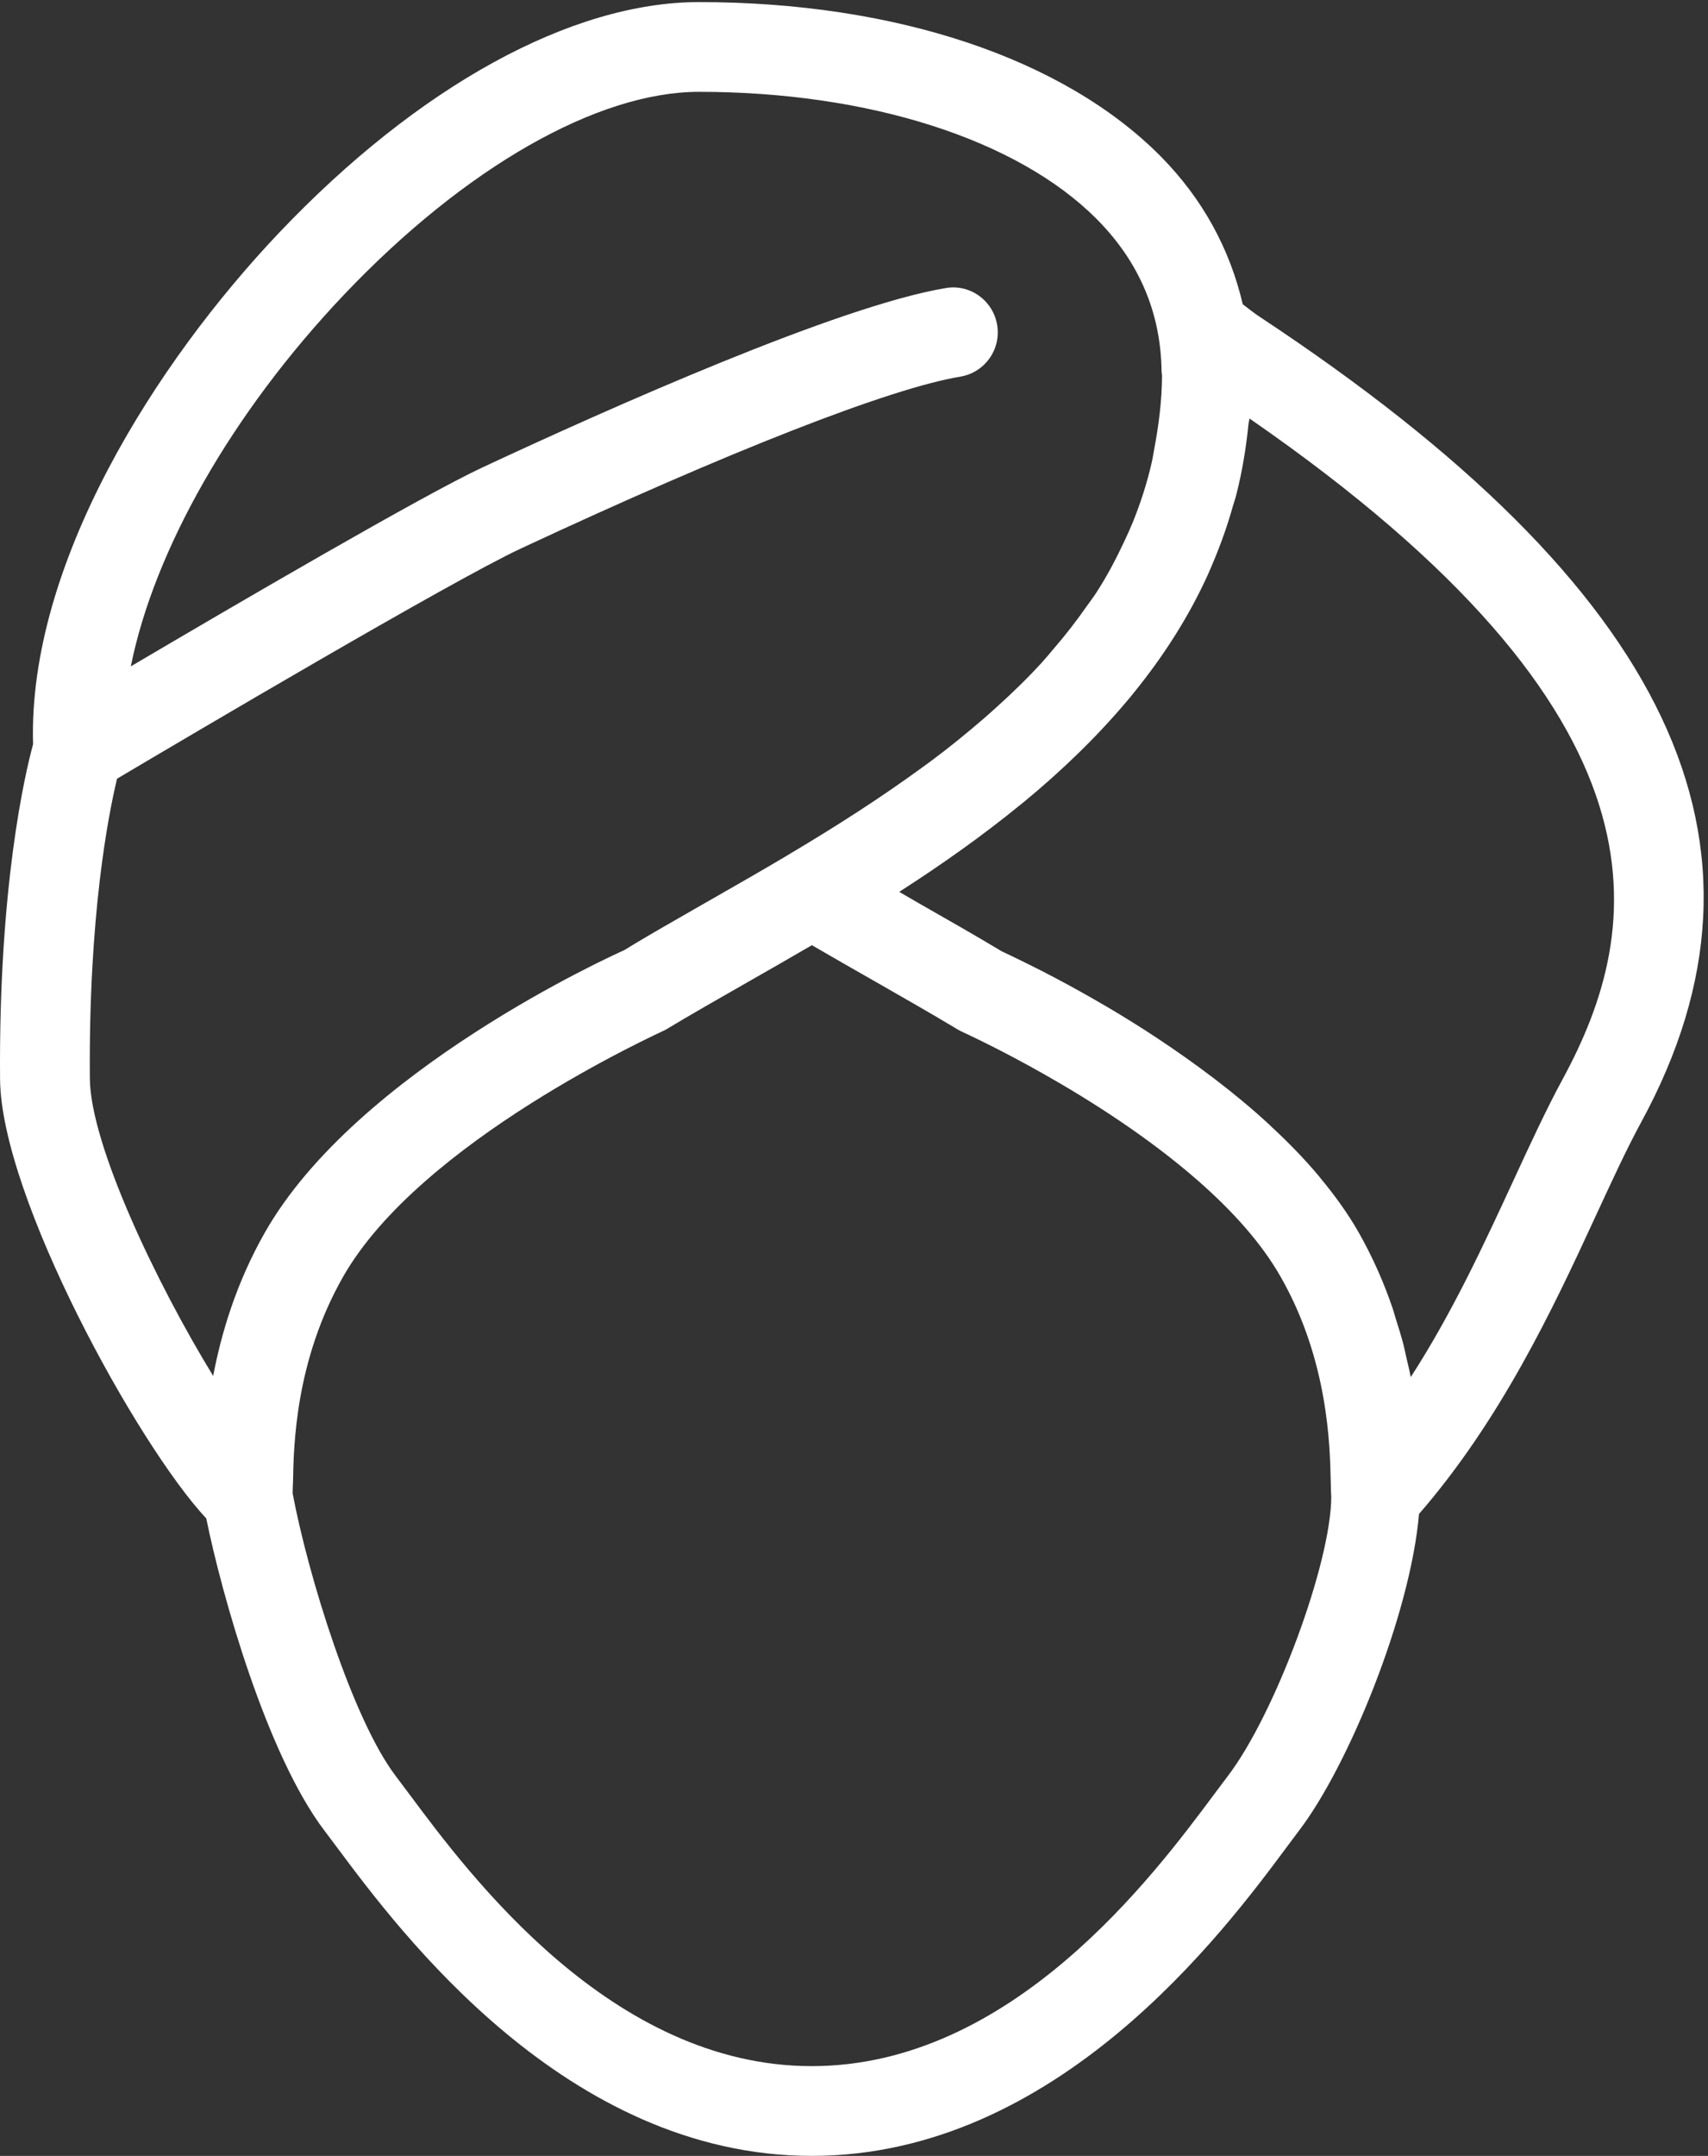 <?xml version="1.0" encoding="UTF-8"?>
<svg width="325px" height="410px" viewBox="0 0 325 410" version="1.1" xmlns="http://www.w3.org/2000/svg" xmlns:xlink="http://www.w3.org/1999/xlink">
    <rect x="0" y="0" width="325" height="410" fill="#333333" stroke="none"/>
    <!-- Generator: Sketch 49.3 (51167) - http://www.bohemiancoding.com/sketch -->
    <title>007-avatar</title>
    <desc>Created with Sketch.</desc>
    <defs></defs>
    <g id="Page-1" stroke="none" stroke-width="1" fill="none" fill-rule="evenodd">
        <path d="M239.695,60.25 C238.535,59.484 237.531,58.664 236.473,57.863 C234.031,47.398 228.859,37.808 220.84,29.718 C202.336,11.066 170.336,0.398 132.996,0.398 C108.727,0.398 79.613,16.39 53.141,44.226 C29.707,68.886 5.285,107.234 6.293,141.539 C4.742,147.238 -0.277,168.66 0.012,205.265 C0.199,227.625 26.191,274.796 39.25,288.773 C42.184,303.246 50.785,333.796 61.777,348.199 L64.113,351.308 C76.062,367.332 107.769,410 154.465,410 C201.16,410 232.887,367.347 244.816,351.304 L247.137,348.199 C256.66,335.757 268.402,306.863 270.008,287.921 C285.519,270.07 295.504,248.89 303.441,231.668 C306.547,224.96 309.398,218.73 312.281,213.425 C341.039,160.601 317.965,111.91 239.695,60.25 Z M40.562,261.671 C29.777,244.058 17.199,217.707 17.098,205.113 C16.84,174.05 20.629,154.937 22.269,148.093 C35.172,140.445 85.844,110.511 99.035,104.351 C138.832,85.781 169.332,73.851 182.711,71.632 C187.371,70.867 190.512,66.464 189.742,61.82 C188.977,57.16 184.57,53.968 179.93,54.789 C159.601,58.168 115.996,77.609 91.812,88.89 C80.43,94.195 45.051,114.847 24.894,126.726 C29.297,104.777 44.012,78.613 65.516,55.984 C88.453,31.867 113.676,17.464 132.996,17.464 C165.336,17.464 193.652,26.527 208.719,41.699 C216.793,49.824 220.871,59.535 221.023,70.543 C221.023,70.867 221.109,71.171 221.109,71.496 L221.109,71.531 C221.078,76.328 220.48,80.832 219.66,85.238 C219.488,86.14 219.351,87.078 219.148,87.968 C218.242,91.945 216.996,95.75 215.512,99.418 C215.051,100.546 214.539,101.636 214.027,102.746 C212.441,106.16 210.699,109.488 208.652,112.644 C208.039,113.601 207.336,114.503 206.672,115.445 C204.812,118.105 202.816,120.683 200.664,123.175 C199.898,124.082 199.144,125.003 198.344,125.89 C195.684,128.808 192.816,131.605 189.812,134.32 C188.941,135.105 188.07,135.89 187.184,136.66 C183.973,139.425 180.664,142.121 177.184,144.714 C176.586,145.16 175.969,145.585 175.375,146.027 C167.555,151.73 159.246,157.054 150.73,162.121 C150.336,162.343 149.961,162.601 149.566,162.824 C144.891,165.605 140.266,168.234 135.777,170.808 C135.148,171.168 134.5,171.543 133.883,171.886 C132.262,172.804 130.746,173.675 129.191,174.582 C125.332,176.785 121.664,178.918 118.762,180.707 C116.699,181.628 67.902,203.613 50.394,234.402 C44.984,243.921 42.117,253.48 40.562,261.671 Z M233.586,337.824 L231.113,341.117 C219.578,356.613 192.578,392.929 154.465,392.929 C116.355,392.929 89.355,356.628 77.82,341.117 L75.348,337.824 C67.086,327.019 58.621,299.593 55.684,284.011 C55.703,283.621 55.703,283.089 55.719,282.613 C55.719,282.304 55.754,282.203 55.754,281.863 C55.875,274.949 56.18,258.804 65.262,242.847 C79.988,216.941 125.285,196.527 126.664,195.828 C131.531,192.894 136.82,189.89 142.351,186.73 C146.277,184.496 150.355,182.16 154.484,179.753 C158.547,182.105 162.523,184.394 166.414,186.597 C171.996,189.789 177.355,192.843 182.285,195.812 C182.578,195.984 182.867,196.136 183.191,196.273 C183.191,196.273 183.207,196.273 183.207,196.289 C183.551,196.46 209.113,207.98 228.094,224.656 C234.426,230.218 240.008,236.343 243.691,242.832 C245.961,246.808 247.687,250.816 248.984,254.675 C251.594,262.406 252.551,269.589 252.941,275.05 C253.129,277.781 253.18,280.085 253.215,281.808 C253.25,283.363 253.281,284.523 253.316,284.558 C253.316,297.136 242.633,326.011 233.586,337.824 Z M297.312,205.285 C294.277,210.882 291.238,217.433 287.961,224.535 C282.414,236.531 276.375,249.625 268.437,261.894 C268.215,260.699 267.891,259.402 267.601,258.156 C267.414,257.355 267.277,256.605 267.07,255.785 C266.644,254.144 266.117,252.441 265.57,250.734 C265.383,250.117 265.23,249.539 265.023,248.906 C263.422,244.179 261.305,239.265 258.523,234.367 C256.473,230.765 253.949,227.285 251.164,223.937 C251.082,223.835 251.012,223.714 250.91,223.613 C248.16,220.335 245.109,217.214 241.898,214.242 C241.727,214.089 241.574,213.921 241.402,213.765 C238.195,210.812 234.832,208.031 231.402,205.402 C231.23,205.265 231.062,205.132 230.891,205.011 C227.41,202.367 223.926,199.906 220.496,197.636 L220.223,197.449 C216.707,195.128 213.328,193.046 210.156,191.187 L210.086,191.152 C206.894,189.293 203.977,187.671 201.398,186.304 C201.246,186.218 201.125,186.152 200.988,186.085 C198.805,184.921 196.91,183.968 195.375,183.218 C193.172,182.125 191.414,181.289 190.629,180.929 C185.715,177.976 180.391,174.937 174.844,171.781 C173.633,171.082 172.336,170.312 171.105,169.613 C171.156,169.578 171.207,169.546 171.258,169.511 C179.129,164.46 186.926,158.964 194.316,152.921 C194.555,152.718 194.793,152.531 195.031,152.343 C202.082,146.523 208.668,140.175 214.523,133.23 C214.969,132.699 215.43,132.152 215.855,131.605 C221.332,124.847 226.059,117.527 229.73,109.523 C230.156,108.601 230.531,107.664 230.926,106.742 C232.359,103.328 233.601,99.796 234.629,96.144 C234.832,95.441 235.09,94.761 235.258,94.043 C236.332,89.812 237.086,85.375 237.547,80.785 C237.582,80.375 237.715,80.015 237.75,79.589 C319.98,136.386 312.965,176.492 297.312,205.285 Z" id="007-avatar" fill="#ffffff"></path>
    </g>
</svg>